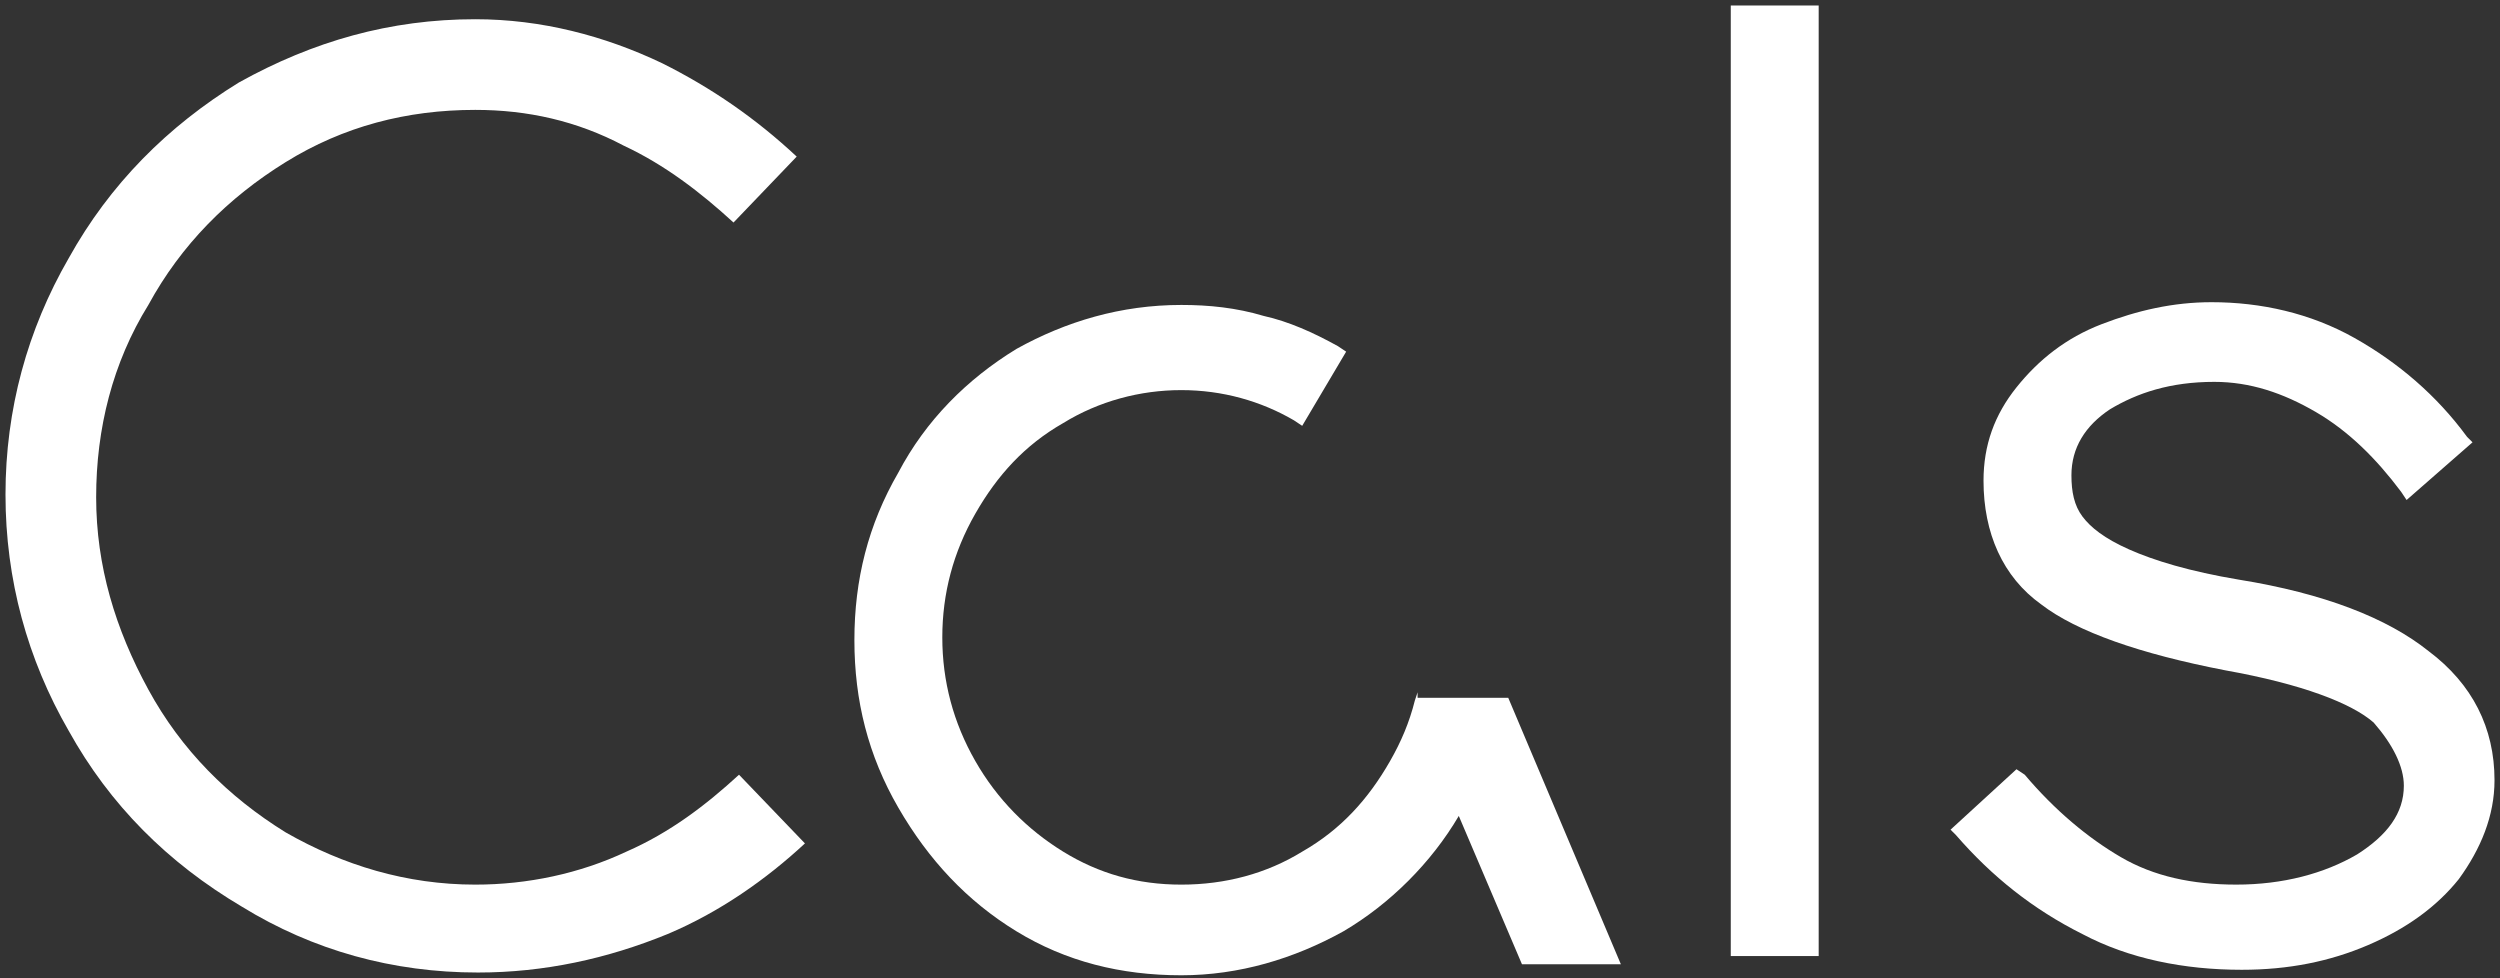 <svg xmlns="http://www.w3.org/2000/svg" xmlns:xlink="http://www.w3.org/1999/xlink" id="Capa_1" x="0px" y="0px" viewBox="0 0 91 35.6" style="enable-background:new 0 0 91 35.6;" xml:space="preserve"><rect x="0" y="0" width="91" height="35.6" fill="#333333" stroke="none"/><style type="text/css">	.st0{fill:#FFFFFF;}</style><g>	<g>		<rect x="63" y="0.2" class="st0" width="3.2" height="34.6"></rect>		<path class="st0" d="M88.4,23.7c-1.5-1.2-3.8-2.1-6.9-2.6c-1.8-0.3-3.1-0.7-4-1.1c-0.9-0.4-1.4-0.8-1.7-1.2   c-0.3-0.4-0.4-0.9-0.4-1.5c0-1,0.5-1.8,1.4-2.4c1-0.6,2.2-1,3.8-1c1.3,0,2.5,0.4,3.7,1.1c1.2,0.7,2.2,1.7,3.1,2.9l0.2,0.3l2.4-2.1   l-0.2-0.2c-1.1-1.5-2.5-2.7-4.1-3.6c-1.6-0.9-3.4-1.3-5.2-1.3c-1.4,0-2.7,0.3-4,0.8c-1.3,0.5-2.3,1.3-3.1,2.3   c-0.8,1-1.2,2.1-1.2,3.4c0,1.9,0.7,3.5,2.1,4.5c1.3,1,3.6,1.8,6.7,2.4c2.8,0.5,4.6,1.2,5.4,1.9c0.7,0.8,1.1,1.6,1.1,2.3   c0,1-0.6,1.8-1.7,2.5c-1.2,0.7-2.7,1.1-4.4,1.1c-1.6,0-3-0.3-4.2-1c-1.2-0.7-2.4-1.7-3.5-3L73.4,28L71,30.2l0.2,0.2   c1.3,1.5,2.8,2.7,4.6,3.6c1.7,0.9,3.7,1.3,5.8,1.3c1.7,0,3.2-0.3,4.6-0.9c1.4-0.6,2.5-1.4,3.3-2.4c0.8-1.1,1.3-2.3,1.3-3.6   C90.8,26.5,90,24.9,88.4,23.7z"></path>		<path class="st0" d="M26.9,28.2c-1.2,1.1-2.5,2.1-4.1,2.8c-1.7,0.8-3.6,1.2-5.5,1.2c-2.5,0-4.8-0.7-6.9-1.9c-2.1-1.3-3.8-3-5-5.2   c-1.2-2.2-1.9-4.5-1.9-7c0-2.5,0.6-4.9,1.9-7c1.2-2.2,2.9-3.9,5-5.2c2.1-1.3,4.4-1.9,6.9-1.9c1.9,0,3.7,0.4,5.4,1.3   c1.5,0.7,2.8,1.7,4,2.8L29,5.7c-1.5-1.4-3.1-2.5-4.9-3.4c-2.1-1-4.4-1.6-6.8-1.6c-3.1,0-5.9,0.8-8.6,2.3C6.1,4.6,4,6.7,2.5,9.4   C1,12,0.2,14.9,0.2,18s0.8,6,2.3,8.6C4,29.3,6.1,31.4,8.8,33h0c2.6,1.6,5.5,2.4,8.6,2.4c2.4,0,4.7-0.5,6.9-1.4   c1.9-0.8,3.6-2,5-3.3L26.9,28.2z"></path>		<path class="st0" d="M51.6,25.2l-0.1,0.3c-0.2,0.8-0.5,1.5-0.9,2.2c-0.8,1.4-1.8,2.5-3.2,3.3c-1.3,0.8-2.8,1.2-4.4,1.2   c-1.6,0-3-0.4-4.3-1.2c-1.3-0.8-2.4-1.9-3.2-3.3c-0.8-1.4-1.2-2.9-1.2-4.5c0-1.6,0.4-3.1,1.2-4.5c0.8-1.4,1.8-2.5,3.2-3.3   c1.3-0.8,2.8-1.2,4.3-1.2c1.5,0,2.9,0.4,4.1,1.1l0.3,0.2l1.6-2.7l-0.3-0.2c-0.9-0.5-1.8-0.9-2.7-1.1c-1-0.3-2-0.4-3-0.4   c-2.2,0-4.2,0.6-6,1.6c-1.8,1.1-3.3,2.6-4.3,4.5c-1.1,1.9-1.6,3.9-1.6,6.1s0.5,4.2,1.6,6.1c1.1,1.9,2.5,3.4,4.3,4.5   c1.8,1.1,3.8,1.6,6,1.6c2.1,0,4.1-0.6,5.9-1.6c1.7-1,3.2-2.5,4.2-4.2l2.3,5.4H59l-4.1-9.7H51.6z"></path>	</g></g></svg>